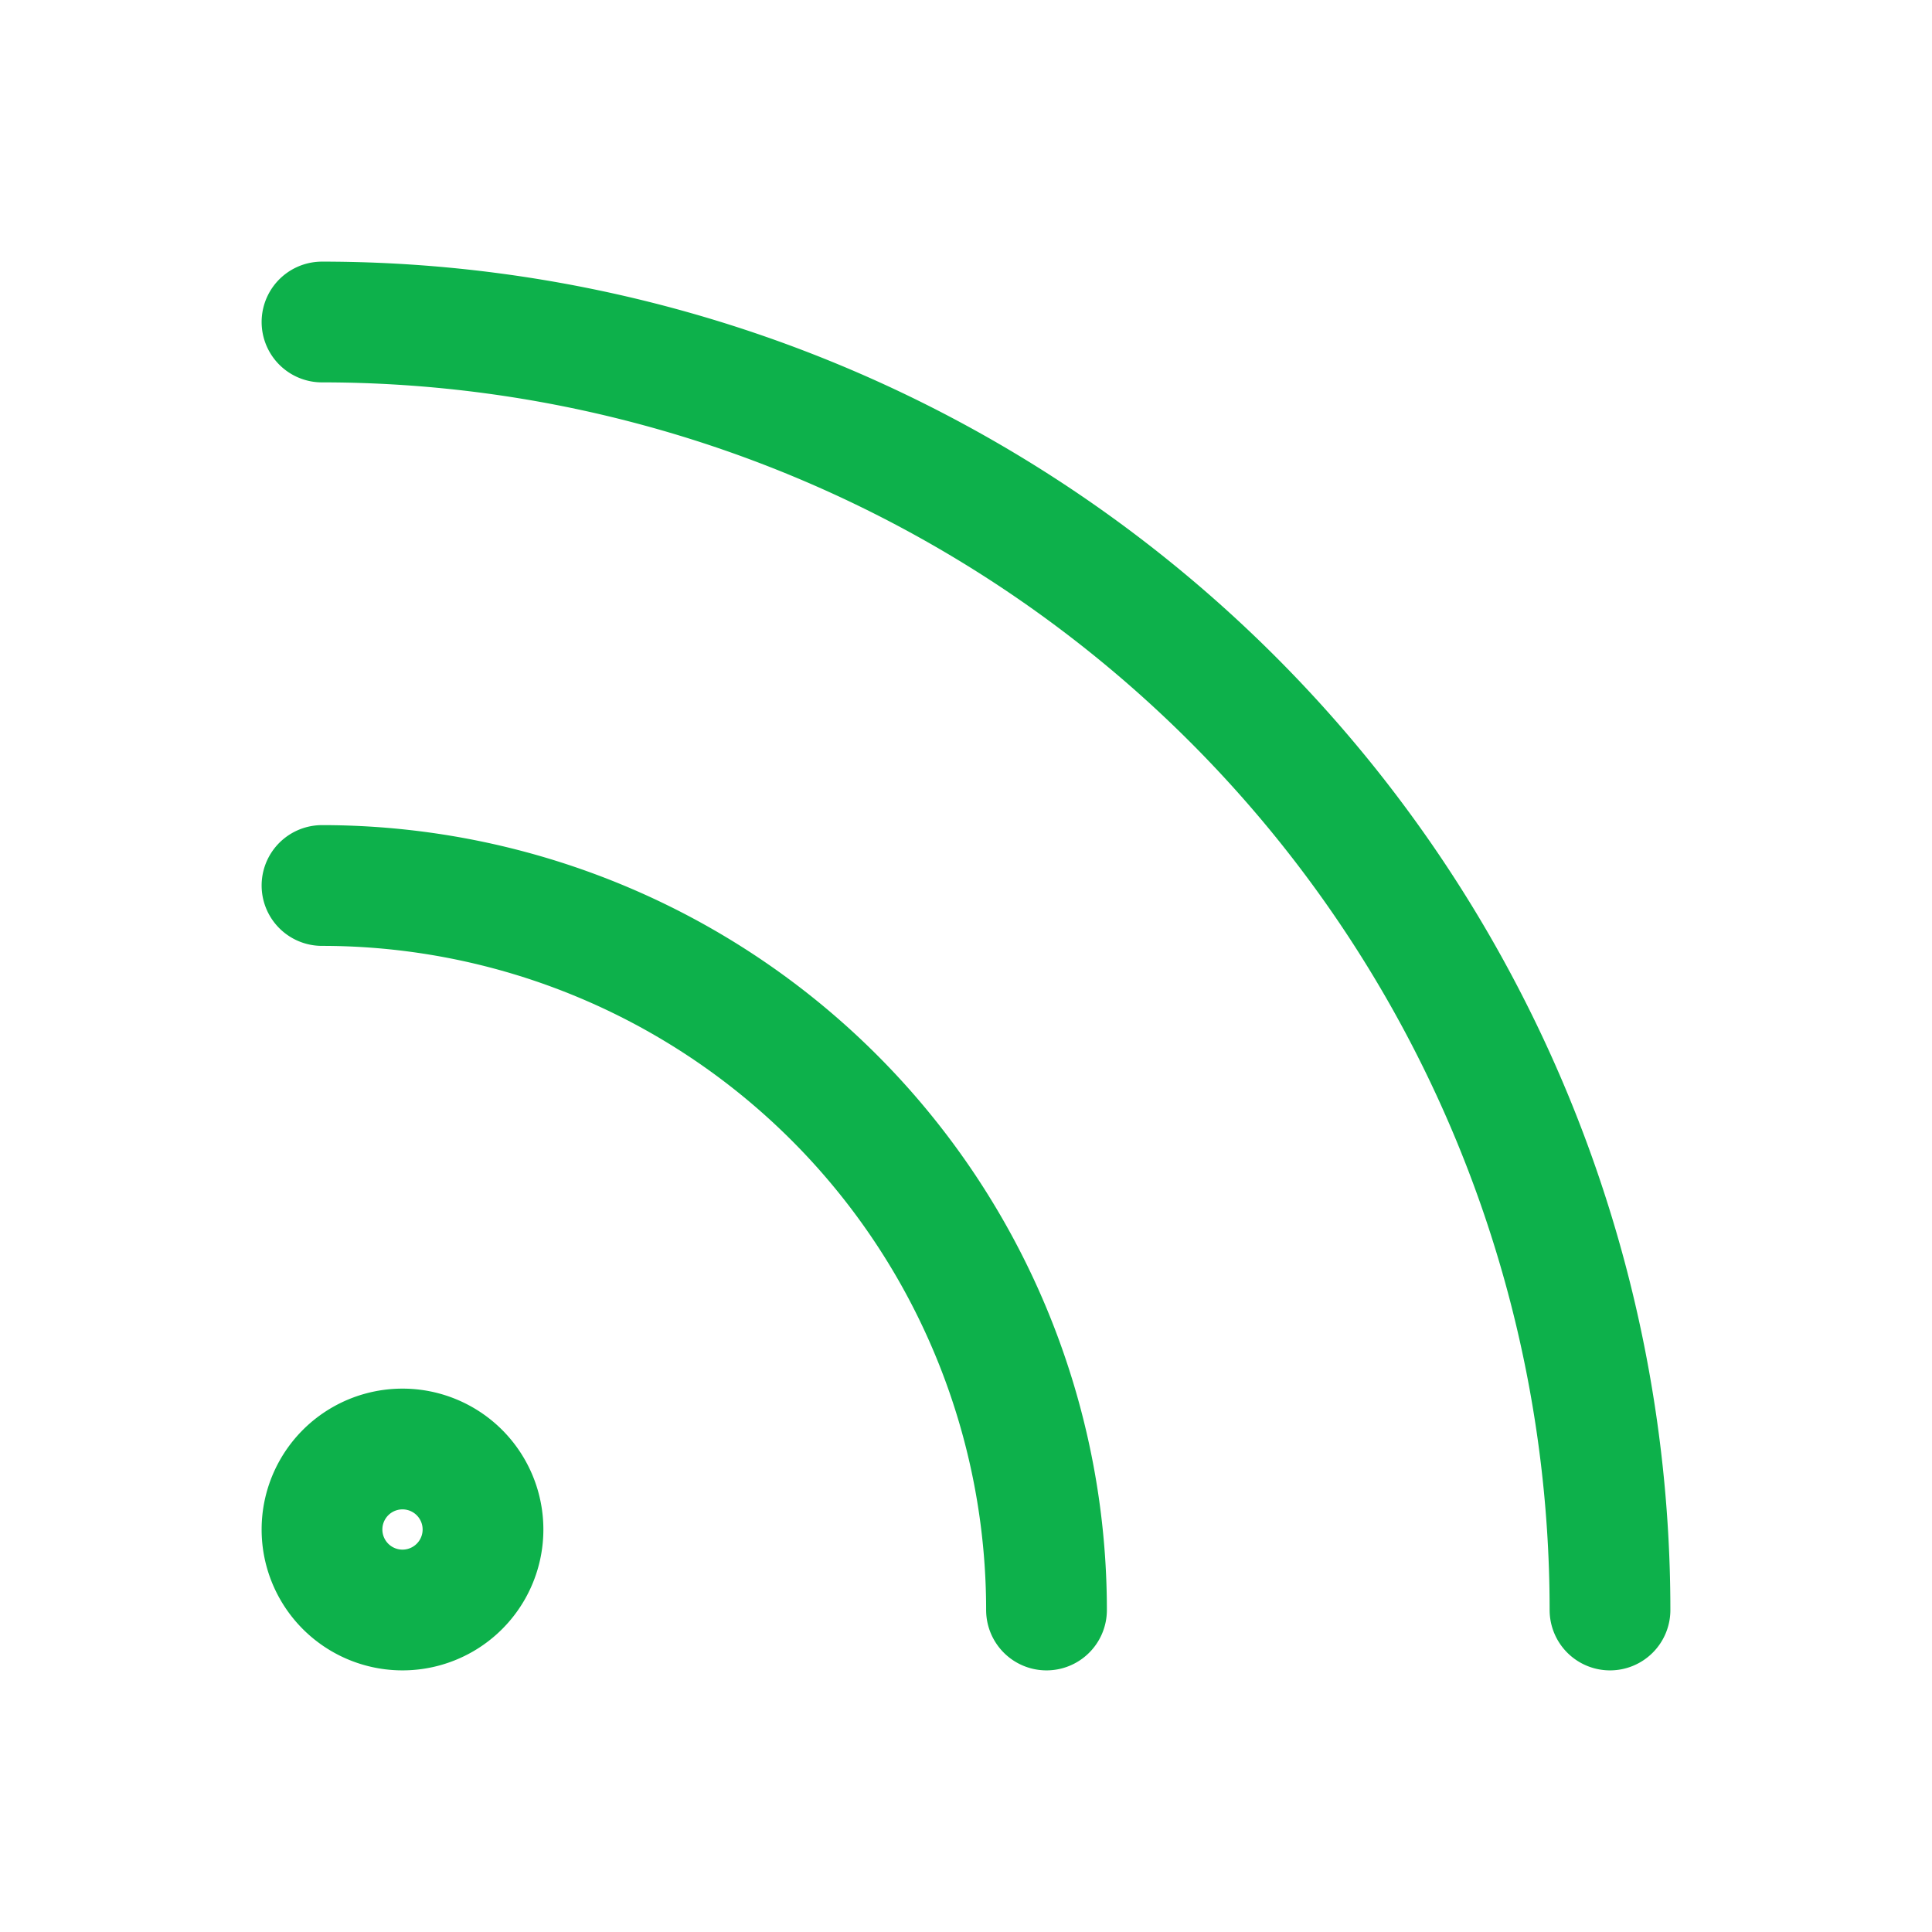 <?xml version="1.0" encoding="UTF-8"?> <svg xmlns="http://www.w3.org/2000/svg" width="46" height="46" fill="none" stroke="#0db14b" stroke-linecap="round" stroke-linejoin="round" stroke-width="1.5" viewBox="0 0 24 24"><path d="M5 20a1 1 0 1 0 0-2 1 1 0 0 0 0 2Z"></path><path d="M4 4a16 16 0 0 1 16 16"></path><path d="M4 11a9 9 0 0 1 9 9"></path></svg> 